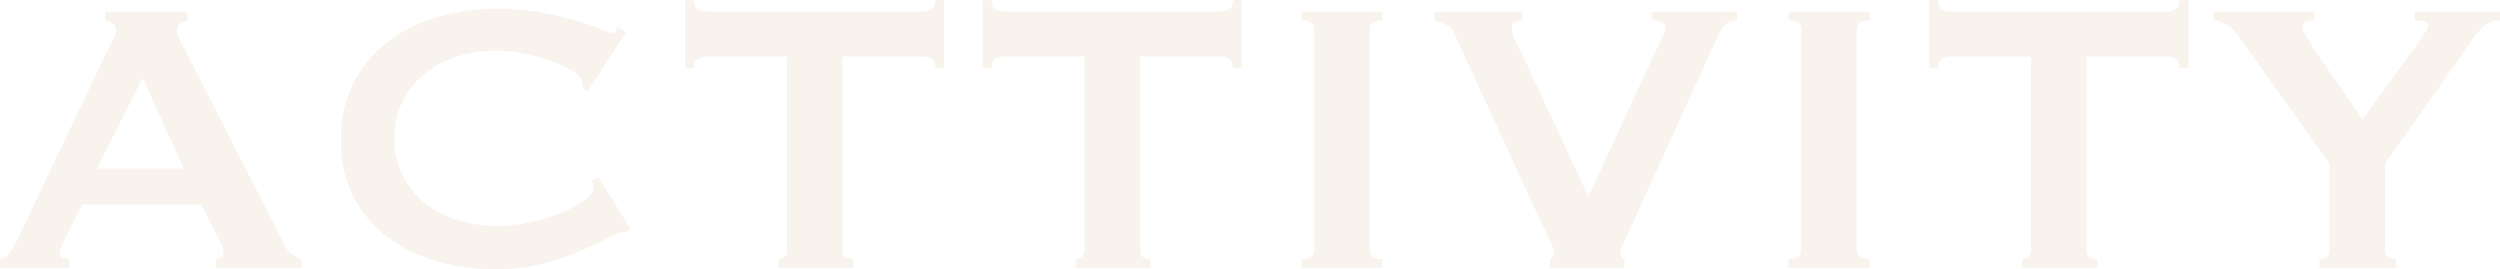 <svg xmlns="http://www.w3.org/2000/svg" width="1642.88" height="176.96" viewBox="0 0 1642.88 176.96">
  <path id="パス_1474910" data-name="パス 1474910" d="M127.36-65.28,100.48-124.8,70.4-65.28ZM6.72-5.76a9.362,9.362,0,0,0,6.56-4.16,68.934,68.934,0,0,0,4.64-8L77.12-142.4q2.24-4.16,4-7.68a14.078,14.078,0,0,0,1.76-6.08,4.721,4.721,0,0,0-2.24-4.48,18.828,18.828,0,0,0-4.8-1.92v-5.76h54.08v5.76a25.977,25.977,0,0,0-4.48,1.76q-2.24,1.12-2.24,4.64a12.683,12.683,0,0,0,1.12,5.12q1.12,2.56,3.36,6.72L194.24-14.08a10.945,10.945,0,0,0,4.32,5.12,67.228,67.228,0,0,0,6.24,3.2V0H148.48V-5.76a7.548,7.548,0,0,0,3.2-.96A3.075,3.075,0,0,0,153.6-9.6q0-3.2-2.56-8.32L138.88-41.6H60.8L49.28-18.88q-3.2,6.72-3.2,9.6,0,3.52,6.08,3.52V0H6.72ZM418.56-23.04a8.991,8.991,0,0,1-1.76-.16,8.99,8.99,0,0,0-1.76-.16q-1.92,0-9.12,3.84t-18.24,8.64a161.194,161.194,0,0,1-25.12,8.32A120.953,120.953,0,0,1,333.12.96,144.945,144.945,0,0,1,294.4-4.16,96.671,96.671,0,0,1,261.6-20a78.1,78.1,0,0,1-22.56-26.72q-8.32-16-8.32-37.44,0-21.12,8.32-37.28a79.2,79.2,0,0,1,22.56-27.04,99.576,99.576,0,0,1,32.8-16.32,136.952,136.952,0,0,1,38.72-5.44,156.933,156.933,0,0,1,29.6,2.56q13.28,2.56,23.2,5.44a128,128,0,0,1,15.68,5.44q5.76,2.56,7.04,2.56a3.261,3.261,0,0,0,2.72-1.6q1.12-1.6,1.76-2.56l4.8,3.84-24.96,38.72-3.2-2.24a11.658,11.658,0,0,0-.16-1.92q-.16-.96-.48-2.24-.64-3.52-6.4-7.2A65.842,65.842,0,0,0,368.48-136a146.467,146.467,0,0,0-17.92-4.8,87.937,87.937,0,0,0-17.44-1.92,86.064,86.064,0,0,0-25.76,3.84,64.113,64.113,0,0,0-21.44,11.2,54.794,54.794,0,0,0-14.56,18.08,53.351,53.351,0,0,0-5.44,24.48,53.351,53.351,0,0,0,5.44,24.48,54.793,54.793,0,0,0,14.56,18.08,64.113,64.113,0,0,0,21.44,11.2,86.065,86.065,0,0,0,25.76,3.84,102.348,102.348,0,0,0,21.44-2.4A128.74,128.74,0,0,0,375.04-36a67.947,67.947,0,0,0,15.52-8.32q6.24-4.64,6.24-8.8a5.956,5.956,0,0,0-1.28-3.84L400-59.52,421.12-25.6ZM560.32-11.52q0,5.76,7.04,5.76V0H518.08V-5.76a6.145,6.145,0,0,0,4-1.44,5.255,5.255,0,0,0,1.76-4.32V-138.88h-52.8a10.909,10.909,0,0,0-5.6,1.6q-2.72,1.6-2.72,6.08h-5.76V-176h5.76q0,4.48,2.72,6.08a10.91,10.91,0,0,0,5.6,1.6H613.12a10.909,10.909,0,0,0,5.6-1.6q2.72-1.6,2.72-6.08h5.76v44.8h-5.76q0-4.48-2.72-6.08a10.909,10.909,0,0,0-5.6-1.6h-52.8Zm195.52,0q0,5.76,7.04,5.76V0H713.6V-5.76a6.145,6.145,0,0,0,4-1.44,5.255,5.255,0,0,0,1.76-4.32V-138.88h-52.8a10.909,10.909,0,0,0-5.6,1.6q-2.72,1.6-2.72,6.08h-5.76V-176h5.76q0,4.48,2.72,6.08a10.909,10.909,0,0,0,5.6,1.6H808.64a10.909,10.909,0,0,0,5.6-1.6q2.72-1.6,2.72-6.08h5.76v44.8h-5.76q0-4.48-2.72-6.08a10.909,10.909,0,0,0-5.6-1.6h-52.8ZM862.08-5.76q8.32,0,8.32-5.76V-156.8q0-5.76-8.32-5.76v-5.76H915.2v5.76q-8.32,0-8.32,5.76V-11.52q0,5.76,8.32,5.76V0H862.08Zm286.08-156.8q-6.4,0-9.28,4.64a66.227,66.227,0,0,0-4.16,7.52L1078.08-25.92q-2.88,6.4-4.8,10.24t-1.92,5.44a3.871,3.871,0,0,0,.8,2.56,12.3,12.3,0,0,0,2.08,1.92V0h-48.96V-5.76a4.53,4.53,0,0,0,2.88-4.48q0-1.6-2.4-6.56t-5.92-12.32l-57.6-125.12a10.648,10.648,0,0,0-4.48-5.12,42.576,42.576,0,0,0-8.32-3.2v-5.76h57.28v5.76a9,9,0,0,0-4.32,1.12q-2.08,1.12-2.08,4.32,0,3.52,2.72,8.96t6.56,13.44l40.96,88,40-86.72q3.84-8.32,7.2-14.88t3.36-9.12q0-5.12-8.96-5.12v-5.76h56Zm33.92,156.8q8.32,0,8.32-5.76V-156.8q0-5.76-8.32-5.76v-5.76h53.12v5.76q-8.32,0-8.32,5.76V-11.52q0,5.76,8.32,5.76V0h-53.12Zm195.84-5.76q0,5.76,7.04,5.76V0h-49.28V-5.76a6.145,6.145,0,0,0,4-1.44,5.255,5.255,0,0,0,1.76-4.32V-138.88h-52.8a10.91,10.91,0,0,0-5.6,1.6q-2.72,1.6-2.72,6.08h-5.76V-176h5.76q0,4.48,2.72,6.08a10.91,10.91,0,0,0,5.6,1.6h142.08a10.909,10.909,0,0,0,5.6-1.6q2.72-1.6,2.72-6.08h5.76v44.8h-5.76q0-4.48-2.72-6.08a10.909,10.909,0,0,0-5.6-1.6h-52.8Zm149.76-156.8v5.76a18.137,18.137,0,0,0-5.44.8q-2.56.8-2.56,4,0,1.92,4.64,9.12t10.88,16.32q6.24,9.12,12.96,18.72t10.88,16.32l37.44-51.52q2.56-3.84,4.16-6.08a7.312,7.312,0,0,0,1.6-4.16q0-2.24-3.04-2.88a27.332,27.332,0,0,0-5.6-.64v-5.76h56v5.76a22.886,22.886,0,0,0-4.8.48,12.335,12.335,0,0,0-4.64,2.24,28.824,28.824,0,0,0-5.12,5.12q-2.72,3.36-6.56,9.12l-54.4,77.12v56.96q0,5.76,7.36,5.76V0h-50.56V-5.76a7.775,7.775,0,0,0,4.8-1.44,5.055,5.055,0,0,0,1.92-4.32V-68.48l-61.76-86.4a17.349,17.349,0,0,0-6.88-5.44,18.849,18.849,0,0,0-7.84-2.24v-5.76Z" transform="translate(-6.72 176)" fill="#b78b49" opacity="0.1"/>
</svg>
